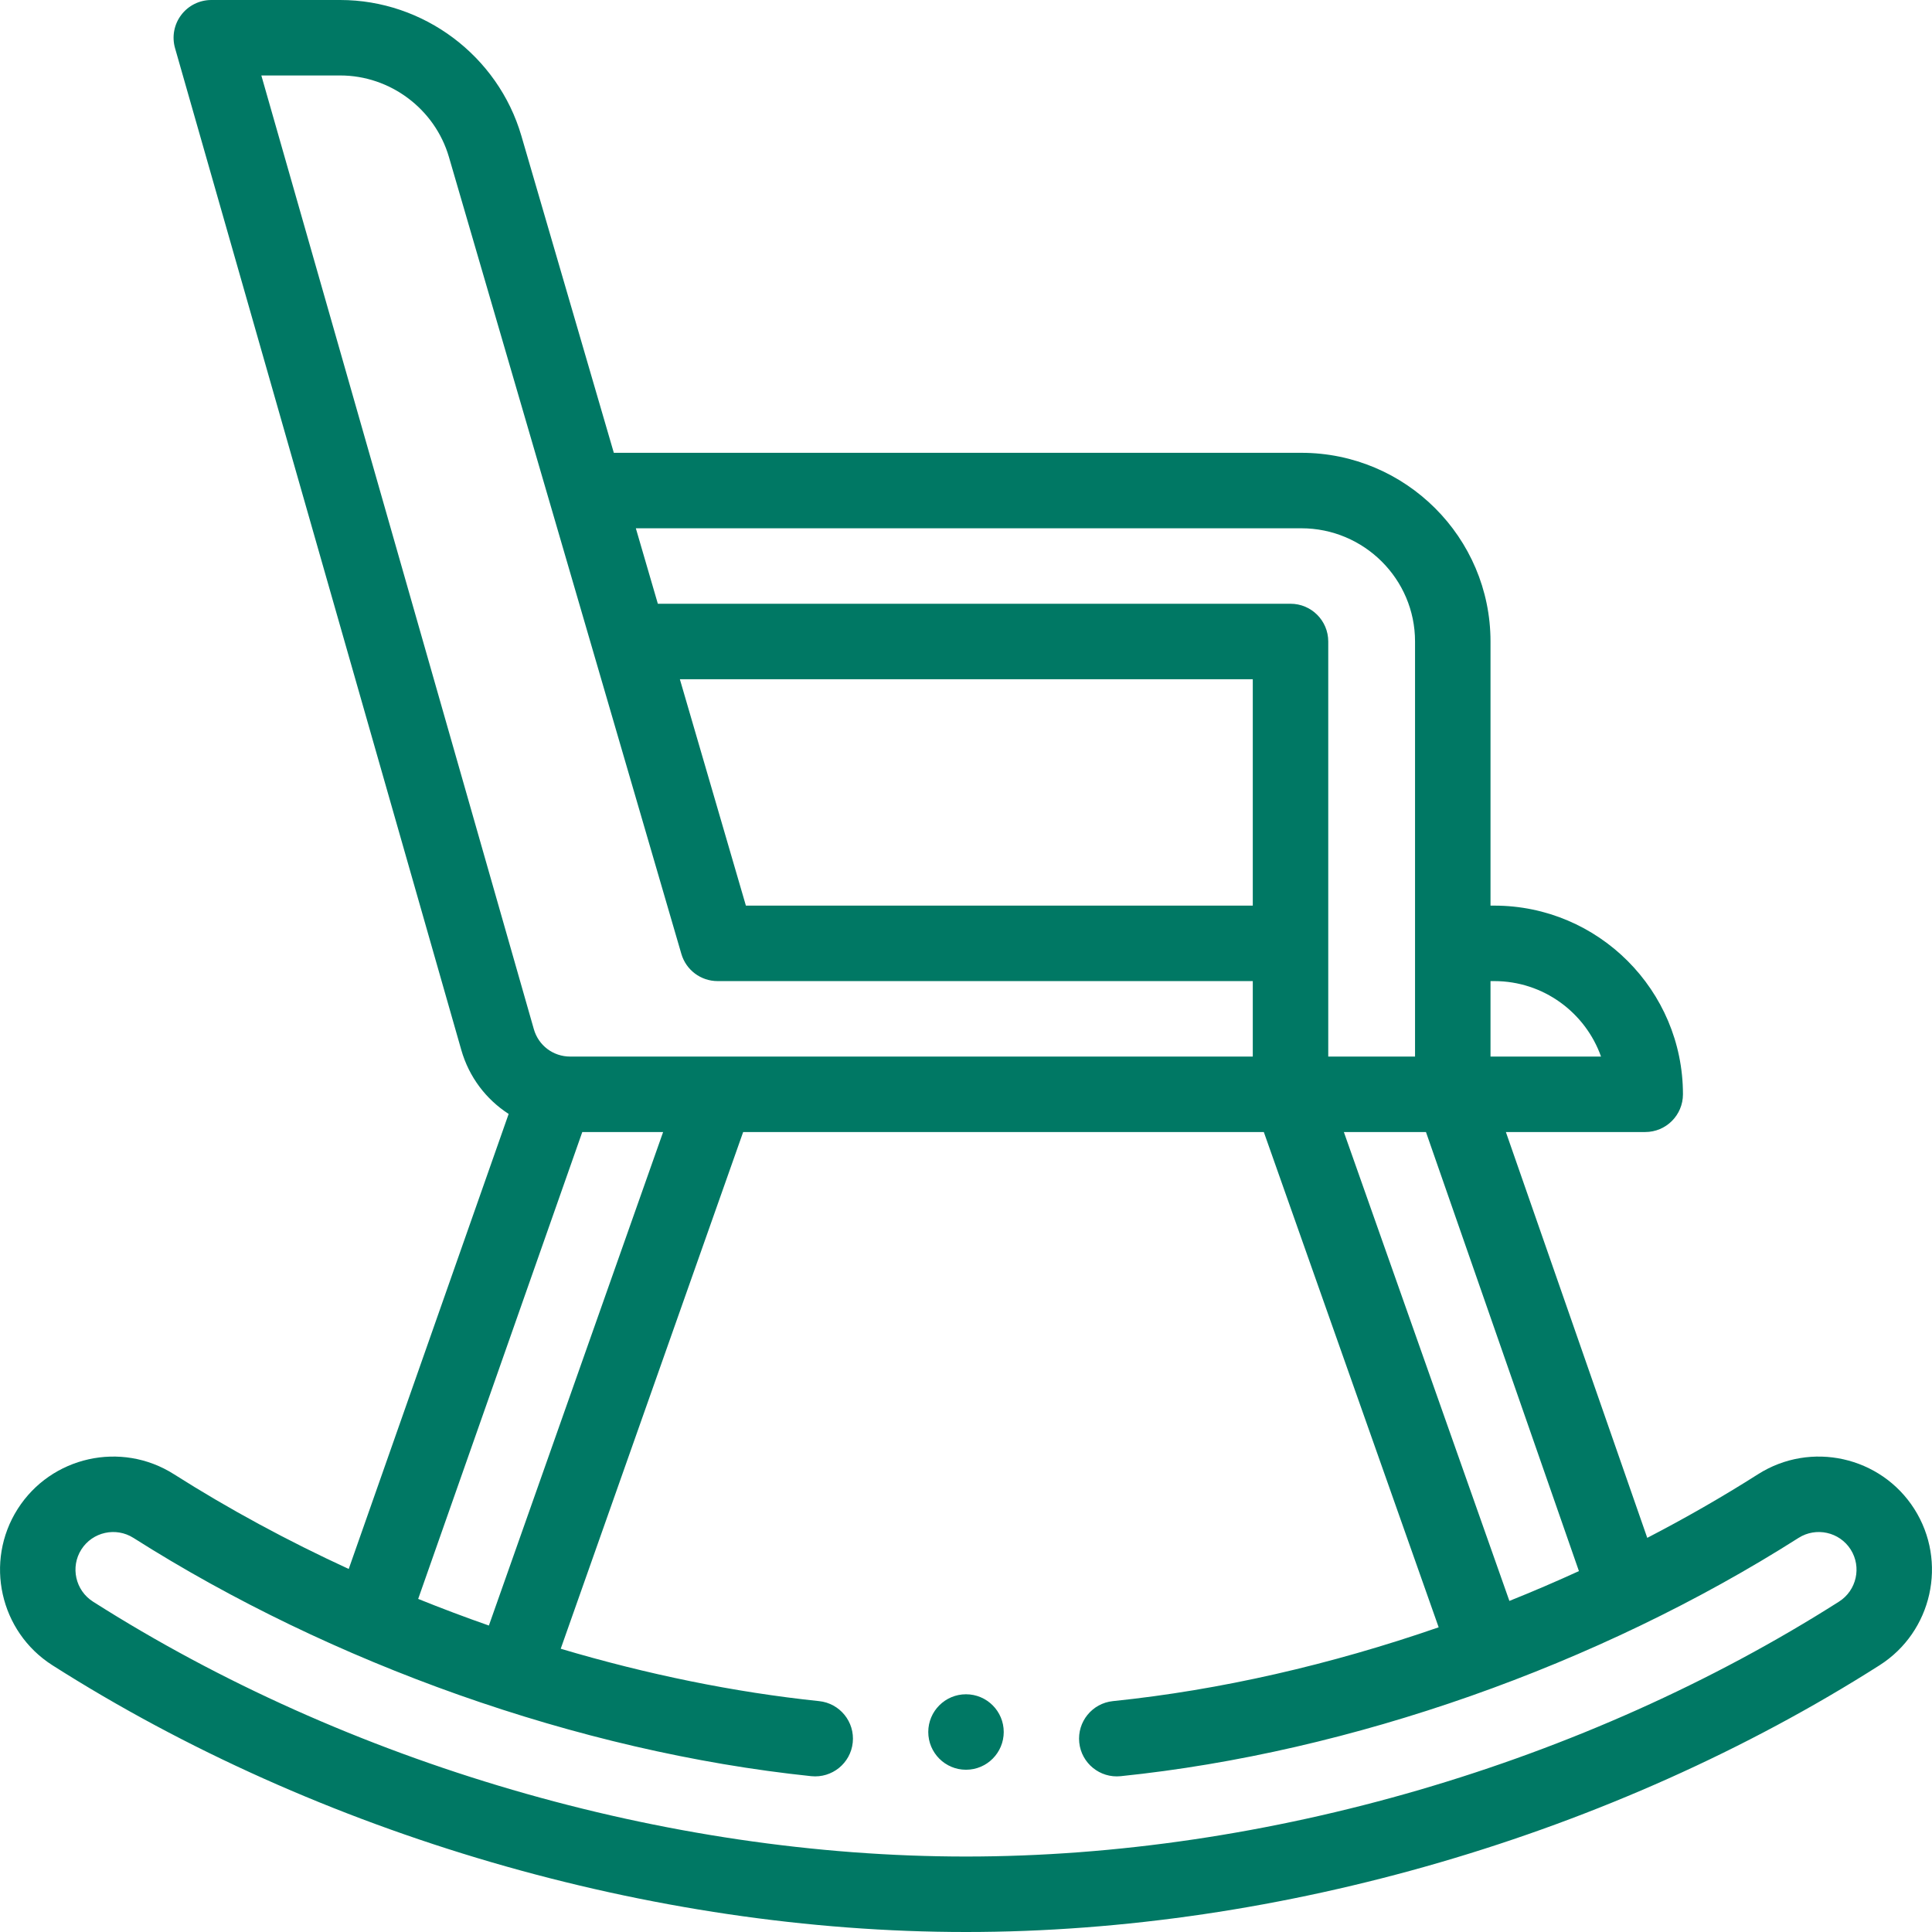 <?xml version="1.0" encoding="iso-8859-1"?>
<!-- Generator: Adobe Illustrator 19.0.0, SVG Export Plug-In . SVG Version: 6.00 Build 0)  -->
<svg xmlns="http://www.w3.org/2000/svg" xmlns:xlink="http://www.w3.org/1999/xlink" version="1.1" id="Layer_1" x="0px" y="0px" viewBox="0 0 512 512" style="enable-background:new 0 0 512 512;" xml:space="preserve" width="512" height="512">
<g>
	<path fill="#007864" d="M256,449c-5.52,0-10,4.48-10,10c0,5.455,4.414,10,10,10c5.588,0,10-4.547,10-10C266,453.48,261.52,449,256,449z"/>
	<path fill="#007864" d="M46.094,390.681c-13.954-8.87-32.532-4.738-41.412,9.214c-8.874,13.955-4.738,32.537,9.221,41.423   C84.524,486.237,172.765,512,256,512c83.242,0,171.483-25.763,242.1-70.685c13.957-8.884,18.092-27.466,9.216-41.426   c-8.878-13.945-27.454-18.078-41.412-9.208c-9.423,5.991-19.246,11.624-29.364,16.865L399.074,300H436c5.523,0,10-4.478,10-10   c0-27.57-22.43-50-50-50h-1v-70c0-27.57-22.488-50-50.13-50h-182.2L138.17,35.999C131.986,14.804,112.248,0,90.17,0H56   c-3.138,0-6.094,1.473-7.983,3.979c-1.89,2.505-2.494,5.752-1.632,8.769l75.858,265.483c2.041,7.165,6.556,13.107,12.556,16.972   L92.415,415.79C76.262,408.358,60.692,399.948,46.094,390.681z M476.634,407.56c4.654-2.958,10.85-1.581,13.808,3.065   c2.959,4.654,1.577,10.854-3.079,13.817C419.871,467.376,335.542,492,256,492c-79.536,0-163.864-24.624-231.36-67.556   c-4.658-2.966-6.041-9.165-3.084-13.814c2.96-4.65,9.156-6.027,13.814-3.067c52.303,33.201,117.733,56.681,179.631,63.144   c5.49,0.556,10.41-3.414,10.984-8.908c0.574-5.493-3.415-10.41-8.908-10.984c-22.488-2.347-45.626-7.089-68.482-13.879L196.945,300   h137.981l46.337,131.251c-28.583,9.905-57.981,16.651-86.324,19.562c-5.494,0.563-9.49,5.475-8.926,10.969   c0.564,5.495,5.484,9.49,10.969,8.926C358.021,464.438,423.514,441.335,476.634,407.56z M332,240h-134.33l-17.5-60H332V240z    M418.432,416.358c-6.07,2.775-12.217,5.414-18.427,7.901L356.136,300h21.759L418.432,416.358z M396,260   c13.038,0,24.159,8.359,28.287,20H395v-20H396z M344.87,140c16.614,0,30.13,13.458,30.13,30c0,10.706,0,99.168,0,110h-23   c0-10.819,0-99.303,0-110c0-5.522-4.477-10-10-10H174.337l-5.833-20H344.87z M69.258,20H90.17c13.247,0,25.09,8.883,28.8,21.6   c2.084,7.144,58.823,201.68,61.6,211.2c1.244,4.267,5.155,7.2,9.6,7.2H332v20H151.09c-4.491,0-8.383-2.934-9.615-7.257L69.258,20z    M154.312,300h21.422l-46.177,130.785c-6.295-2.201-12.546-4.558-18.737-7.056L154.312,300z"/>
</g>















</svg>
